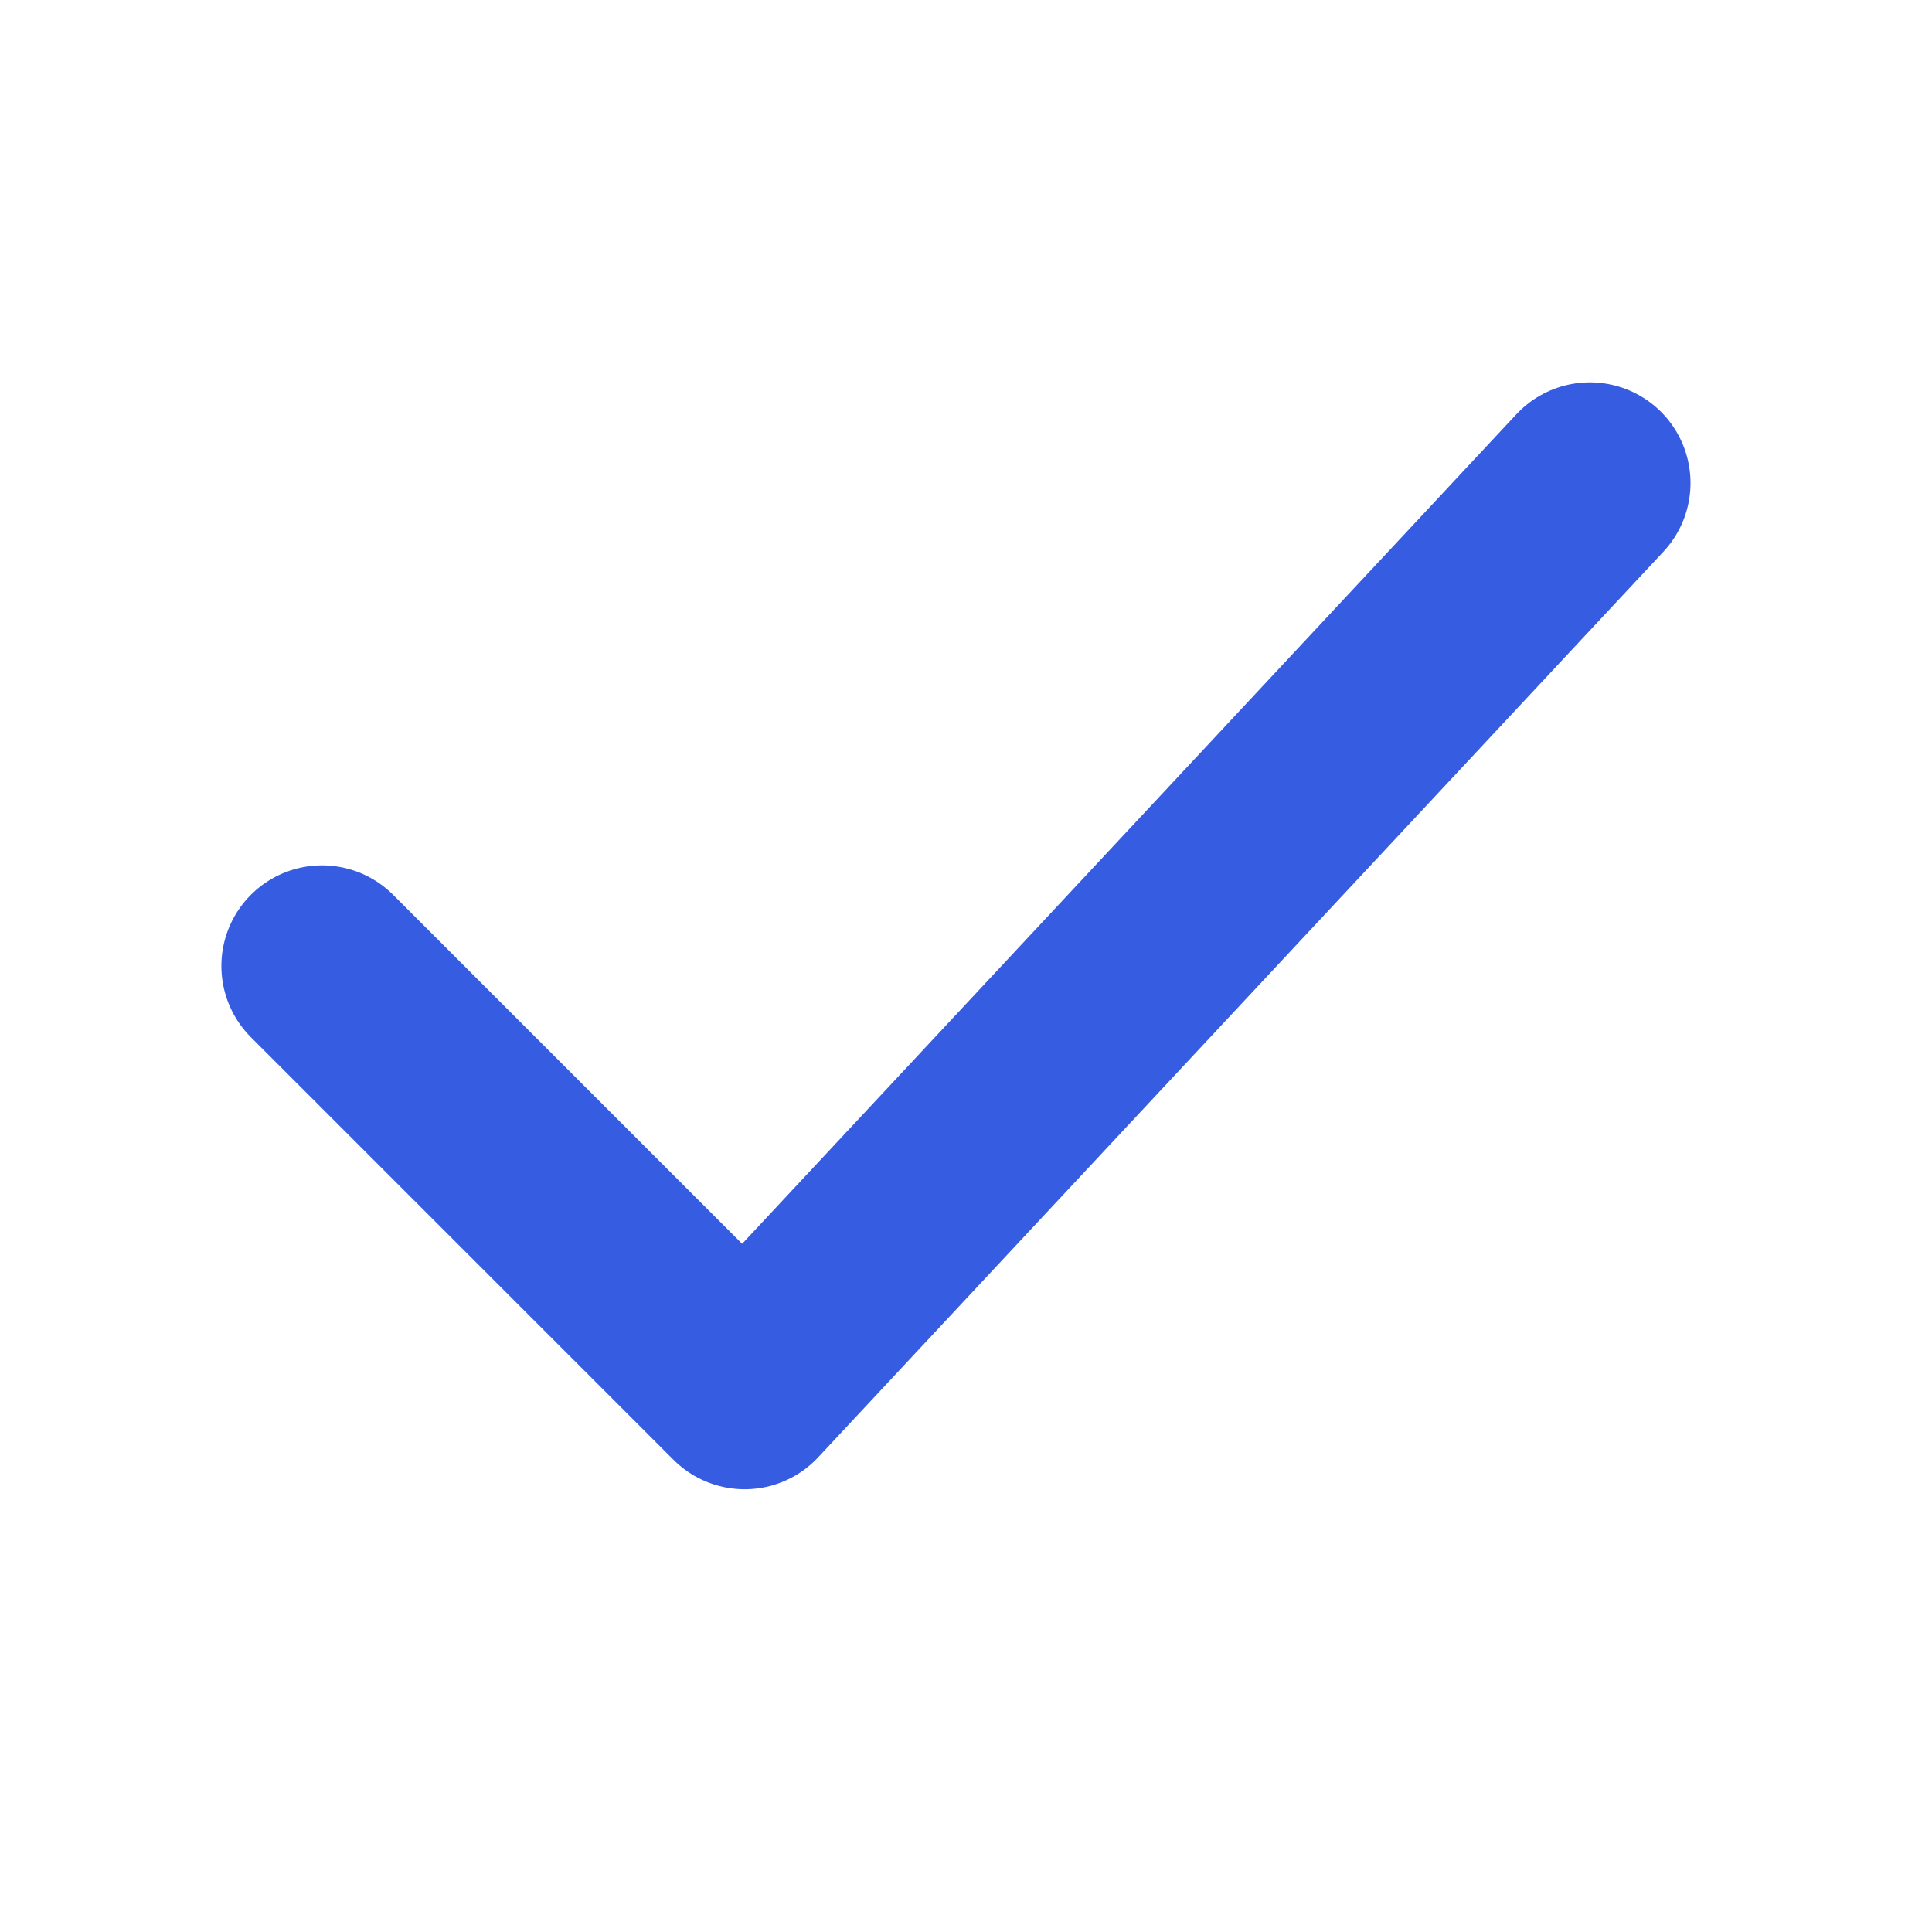 <svg width="24" height="24" viewBox="0 0 24 24" fill="none" xmlns="http://www.w3.org/2000/svg">
<path d="M4 12L9.25 17.25L19.75 6" stroke="#365CE1" stroke-width="2.5" stroke-linecap="round" stroke-linejoin="round"/>
</svg>
